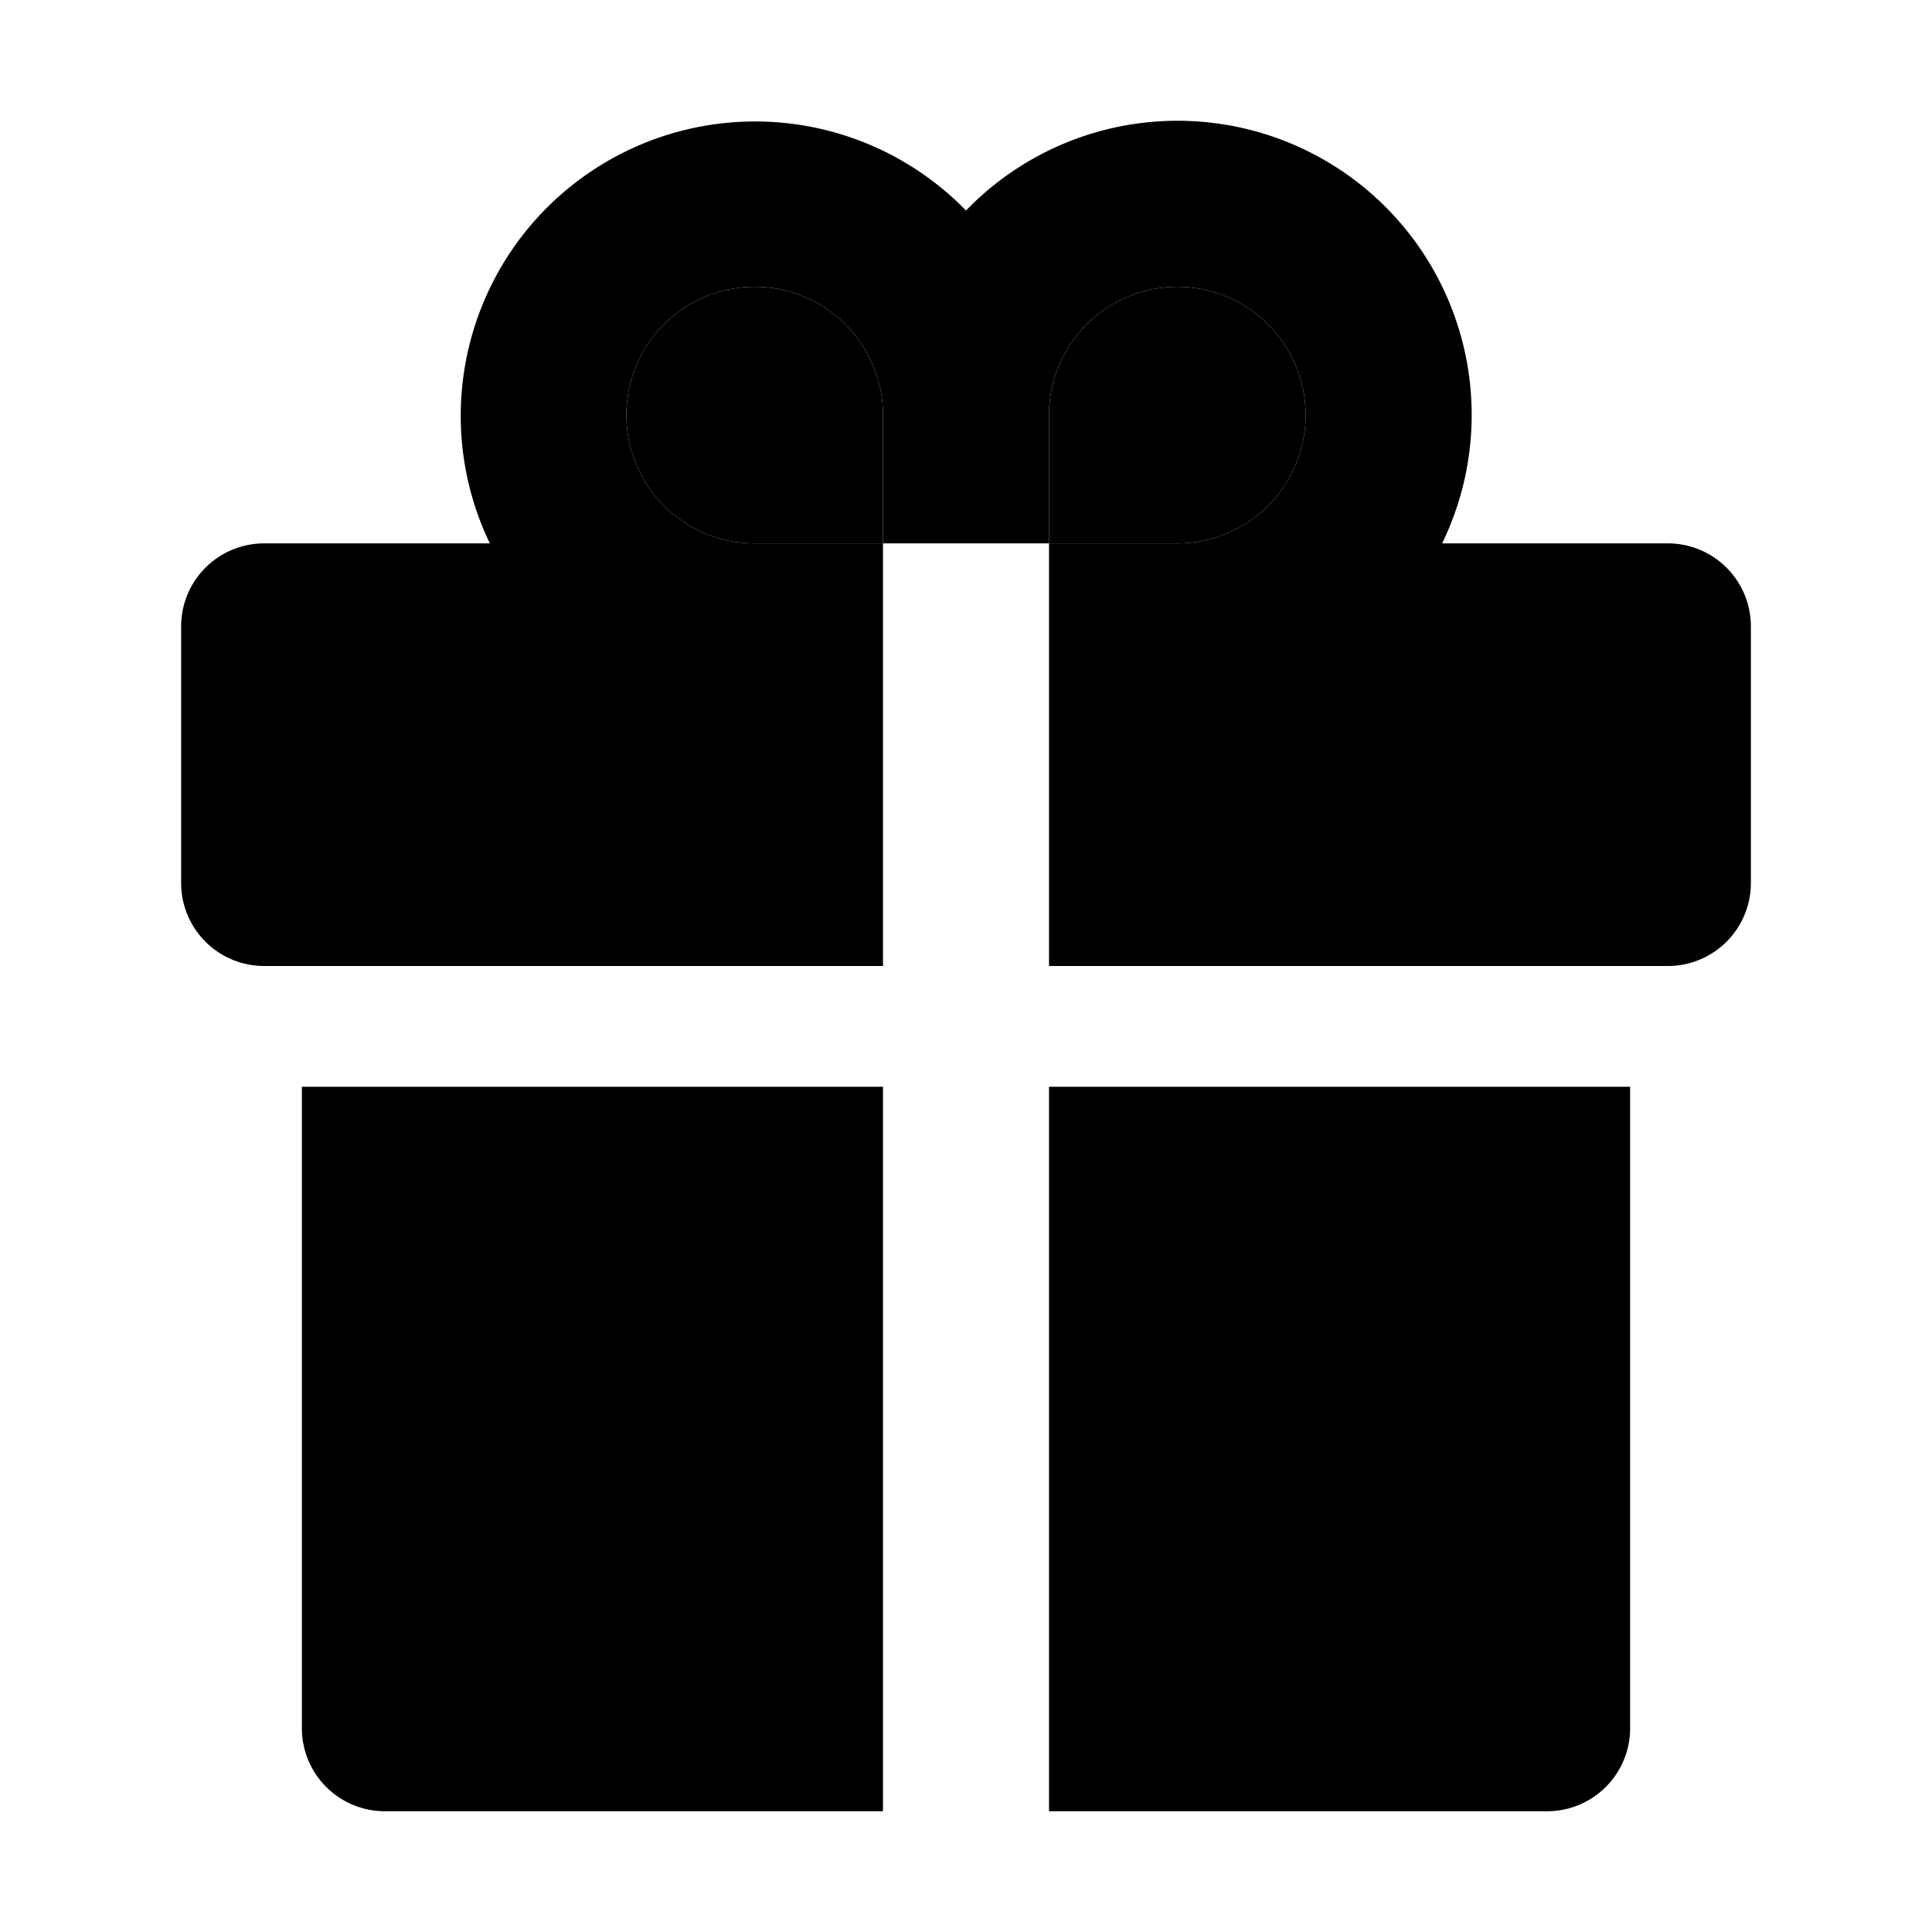 <svg xmlns="http://www.w3.org/2000/svg" viewBox="0 0 512 512" class="ionicon"><path d="M346 110a34 34 0 0 0-68 0v34h34a34 34 0 0 0 34-34M234 110a34 34 0 1 0-34 34h34Z" class="ionicon-fill-none"/><path d="M234 144h44v112h164a22 22 0 0 0 22-22v-68a22 22 0 0 0-22-22h-59.82A77.95 77.95 0 0 0 256 55.79 78 78 0 0 0 129.81 144H70a22 22 0 0 0-22 22v68a22 22 0 0 0 22 22h164Zm44-34a34 34 0 1 1 34 34h-34Zm-112 0a34 34 0 1 1 68 0v34h-34a34 34 0 0 1-34-34M278 480h132a22 22 0 0 0 22-22V288H278ZM80 458a22 22 0 0 0 22 22h132V288H80Z"/></svg>